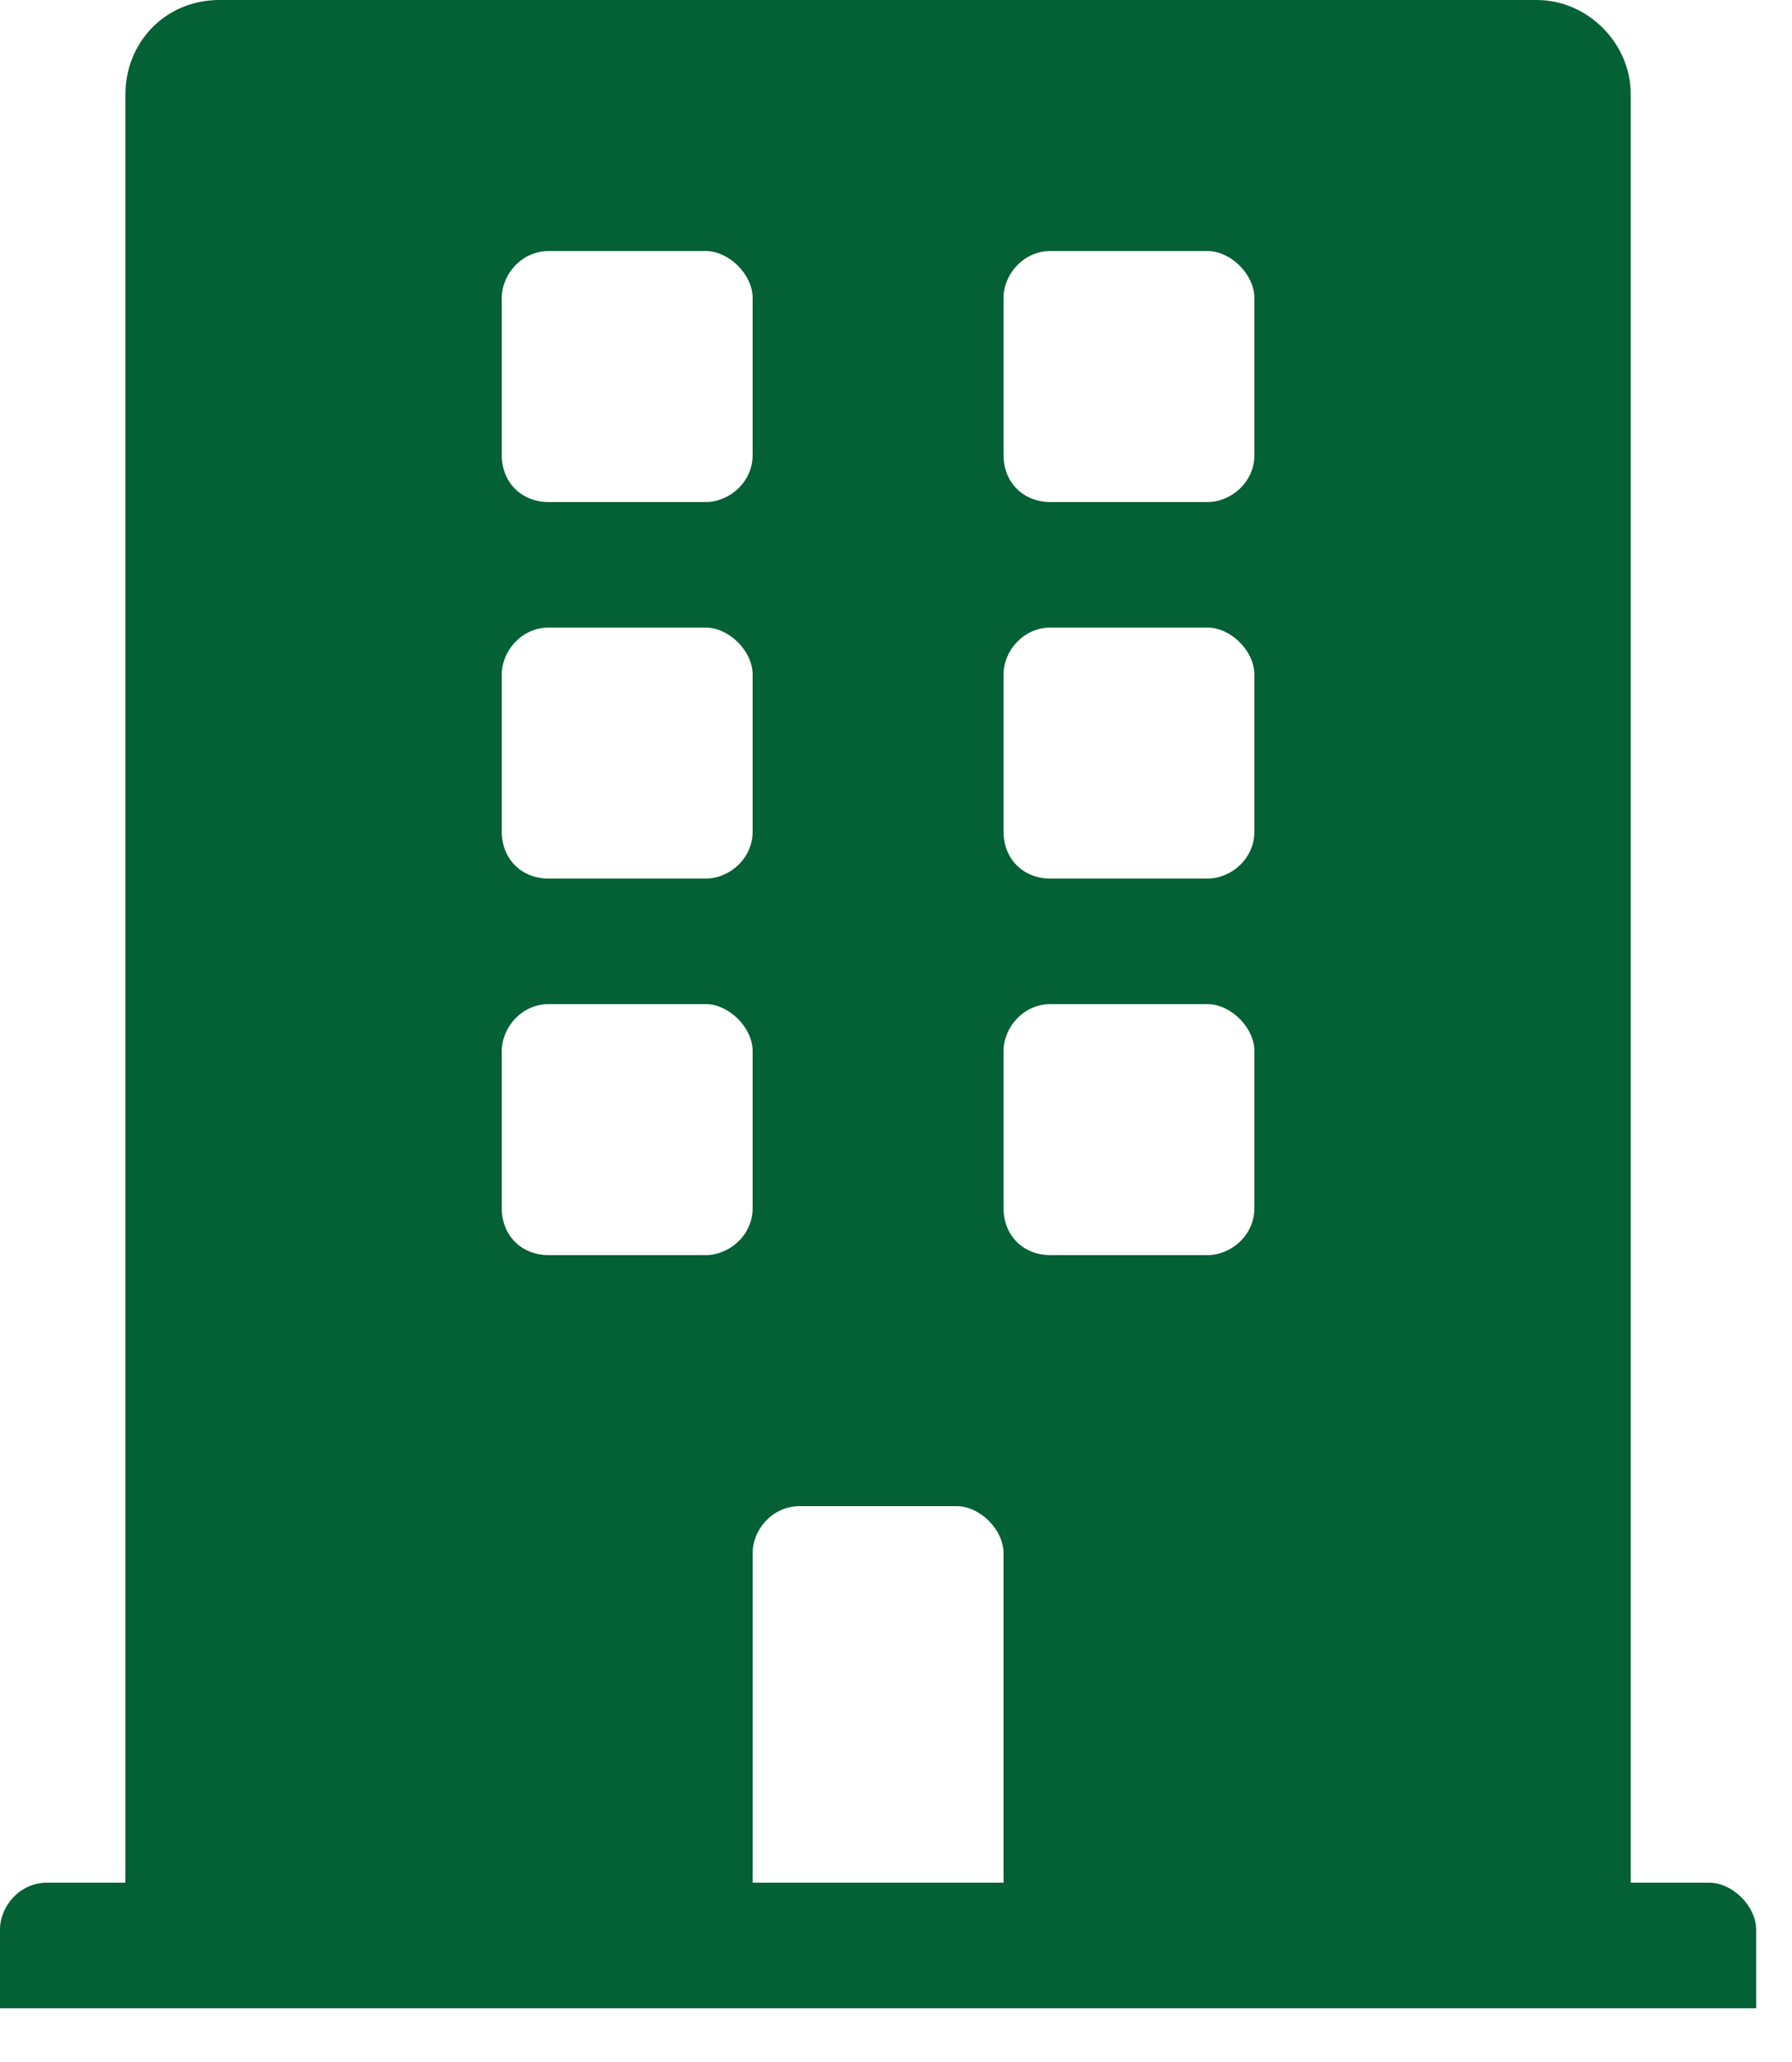 <svg xmlns="http://www.w3.org/2000/svg" width="20" height="23" viewBox="0 0 20 23" fill="none"><path d="M19.075 21C19.337 21 19.6 21.262 19.6 21.525V22.4H0V21.525C0 21.262 0.219 21 0.525 21H1.4V1.05C1.4 0.481 1.837 -2.40803e-05 2.45 -2.40803e-05H17.15C17.719 -2.40803e-05 18.2 0.481 18.2 1.05V21H19.075ZM5.6 3.325V5.075C5.6 5.381 5.819 5.6 6.125 5.6H7.875C8.137 5.6 8.4 5.381 8.4 5.075V3.325C8.4 3.062 8.137 2.8 7.875 2.8H6.125C5.819 2.8 5.6 3.062 5.6 3.325ZM5.6 7.525V9.275C5.6 9.581 5.819 9.8 6.125 9.8H7.875C8.137 9.8 8.4 9.581 8.4 9.275V7.525C8.4 7.262 8.137 7 7.875 7H6.125C5.819 7 5.6 7.262 5.6 7.525ZM7.875 14C8.137 14 8.4 13.781 8.4 13.475V11.725C8.4 11.463 8.137 11.2 7.875 11.2H6.125C5.819 11.2 5.6 11.463 5.6 11.725V13.475C5.6 13.781 5.819 14 6.125 14H7.875ZM11.2 21V17.325C11.2 17.062 10.938 16.8 10.675 16.8H8.925C8.619 16.8 8.4 17.062 8.4 17.325V21H11.2ZM14 13.475V11.725C14 11.463 13.738 11.2 13.475 11.2H11.725C11.419 11.2 11.2 11.463 11.2 11.725V13.475C11.2 13.781 11.419 14 11.725 14H13.475C13.738 14 14 13.781 14 13.475ZM14 9.275V7.525C14 7.262 13.738 7 13.475 7H11.725C11.419 7 11.2 7.262 11.2 7.525V9.275C11.2 9.581 11.419 9.8 11.725 9.8H13.475C13.738 9.8 14 9.581 14 9.275ZM14 5.075V3.325C14 3.062 13.738 2.8 13.475 2.8H11.725C11.419 2.8 11.2 3.062 11.2 3.325V5.075C11.2 5.381 11.419 5.6 11.725 5.6H13.475C13.738 5.6 14 5.381 14 5.075Z" fill="#046035"></path></svg>